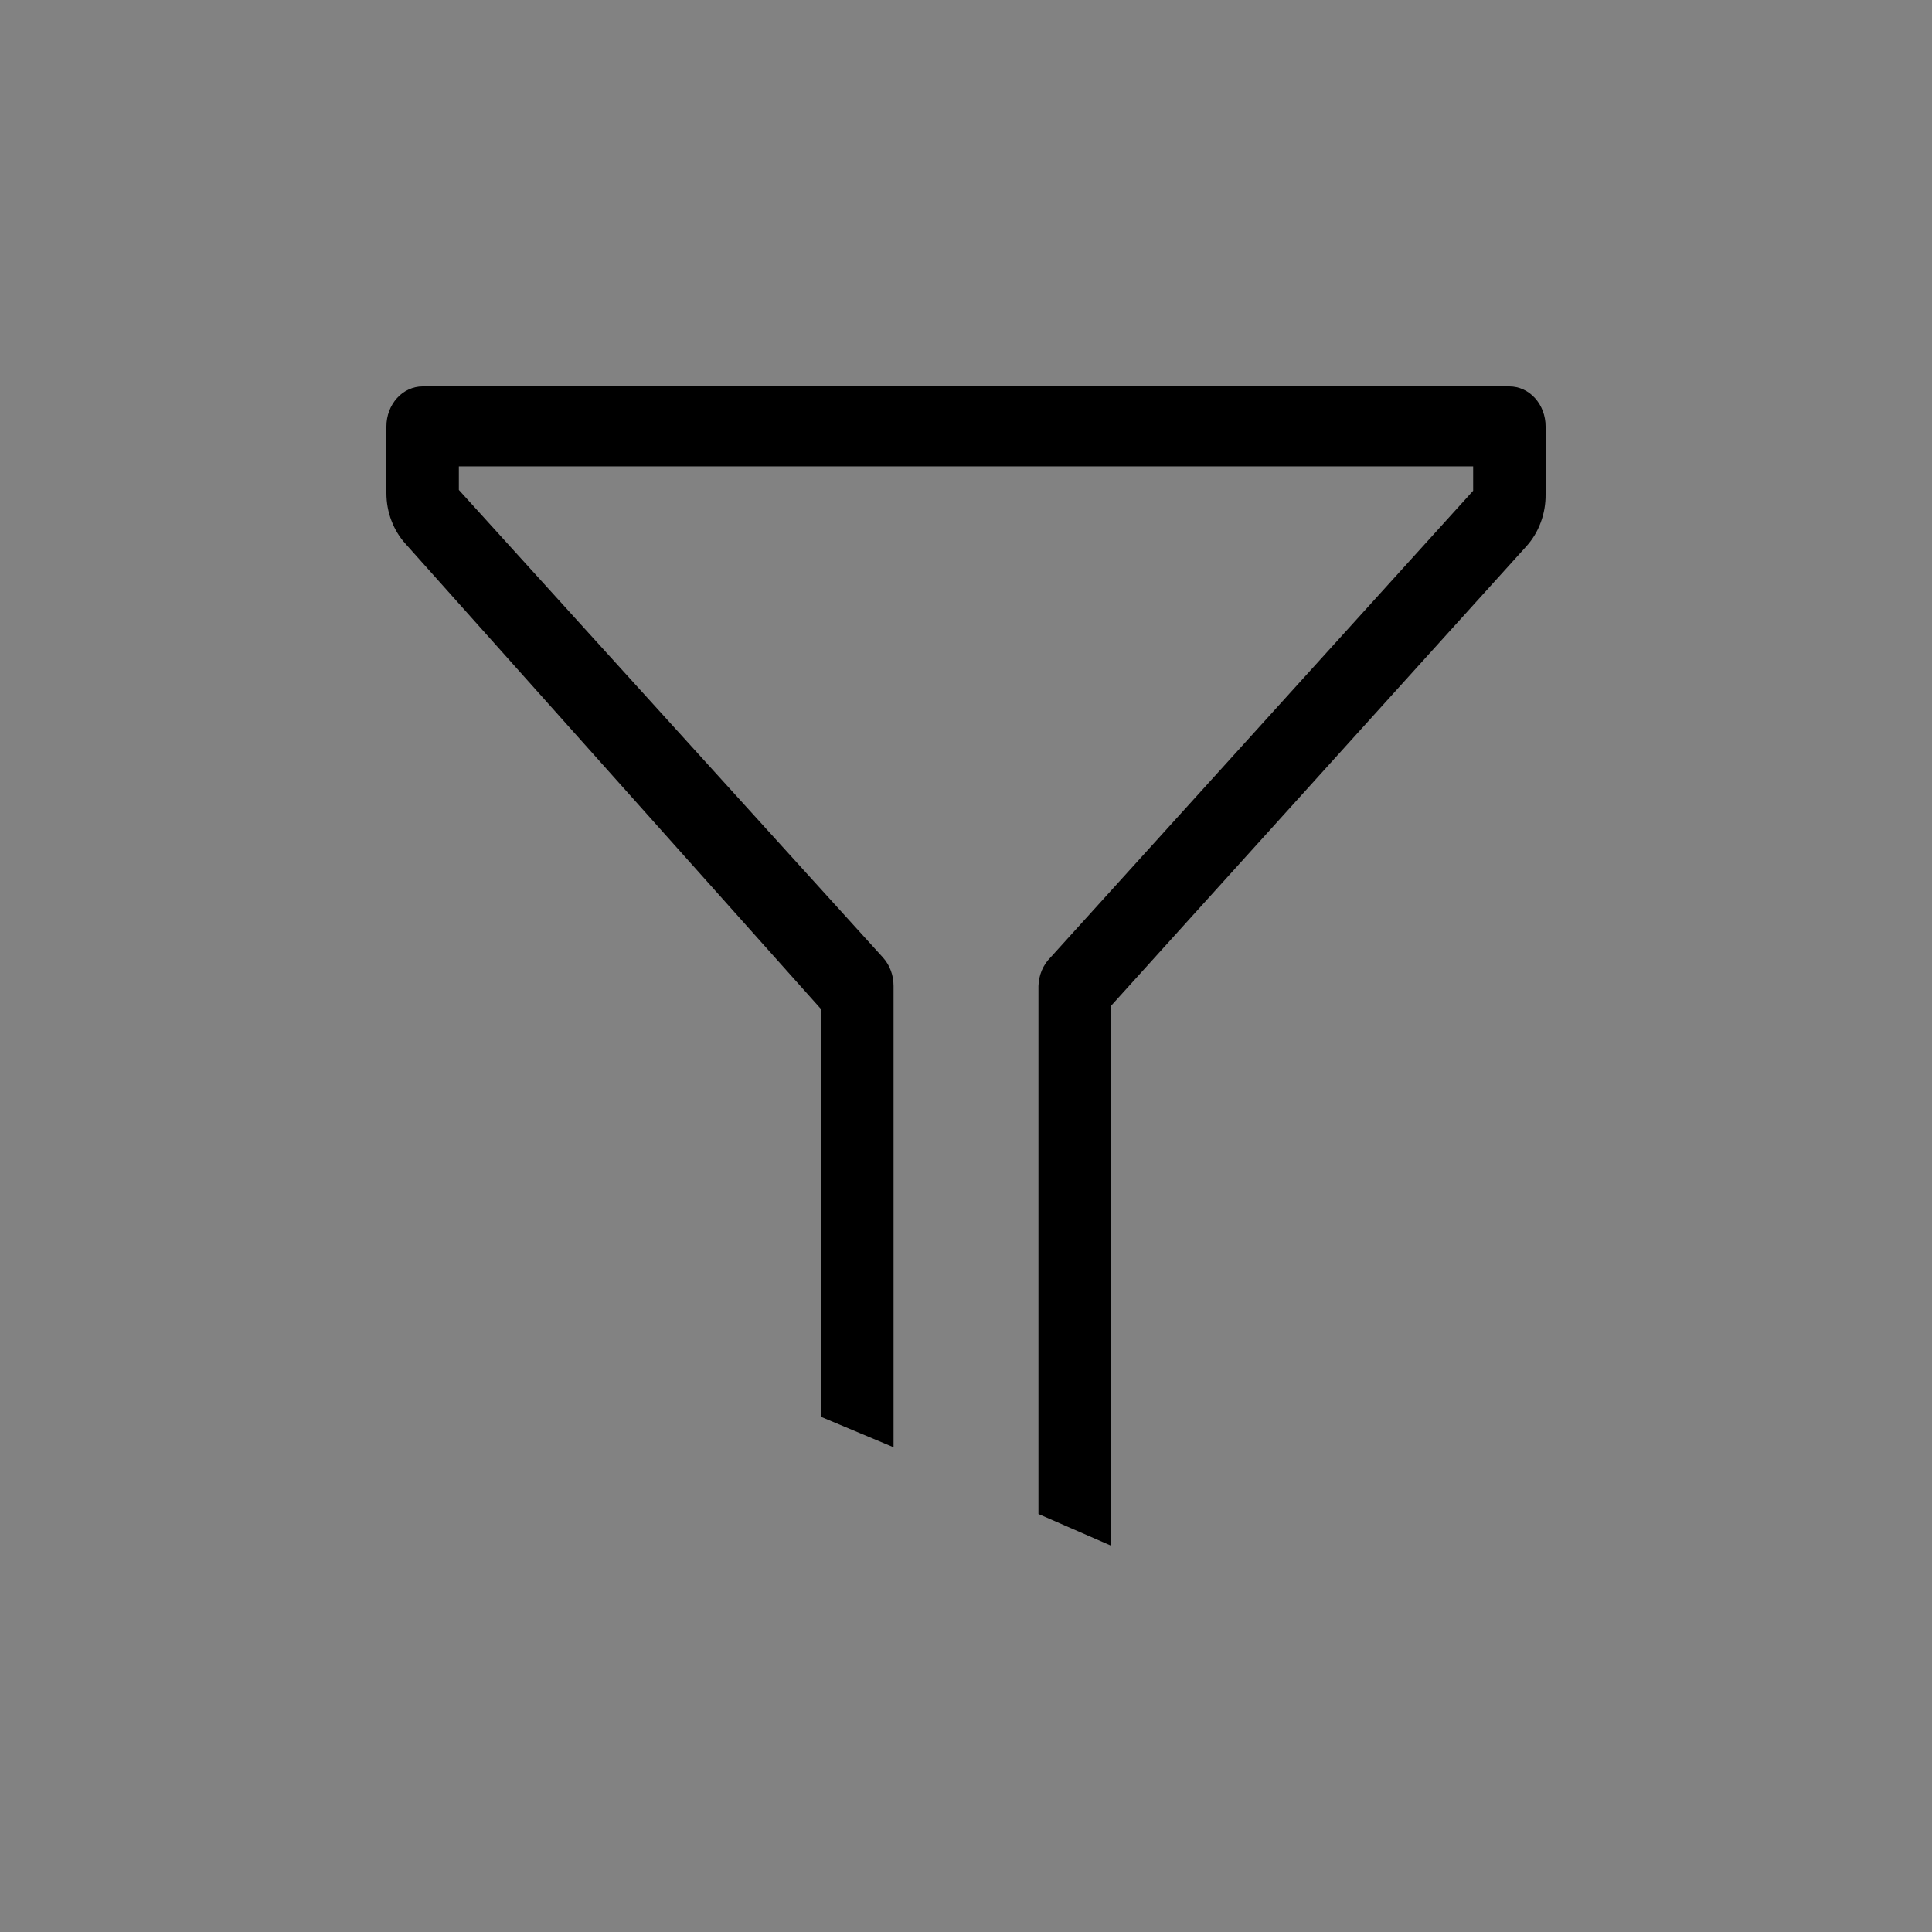 <svg width="40" height="40" viewBox="0 0 40 40" fill="none" xmlns="http://www.w3.org/2000/svg">
<rect x="0" y="0" width="40" height="40" fill="#808080" stroke="none"/>
<path d="M40 0H0V40H40V0Z" fill="white" fill-opacity="0.02"/>
<path d="M31.25 8H8.75C8.551 8 8.36 8.087 8.22 8.242C8.079 8.398 8 8.608 8 8.828V10.21C8 10.405 8.035 10.599 8.104 10.779C8.172 10.959 8.272 11.123 8.398 11.261L17 20.894V29.335L18.5 29.964V20.414C18.5 20.305 18.482 20.197 18.444 20.096C18.407 19.995 18.352 19.904 18.282 19.826L9.5 10.143V9.655H30.5V10.16L21.747 19.826C21.672 19.901 21.612 19.991 21.569 20.092C21.527 20.193 21.503 20.302 21.5 20.414V31.346L23 32V20.828L31.602 11.31C31.73 11.169 31.831 11.001 31.899 10.817C31.968 10.632 32.002 10.434 32 10.235V8.828C32 8.608 31.921 8.398 31.78 8.242C31.64 8.087 31.449 8 31.25 8Z" fill="black"/>
</svg>
